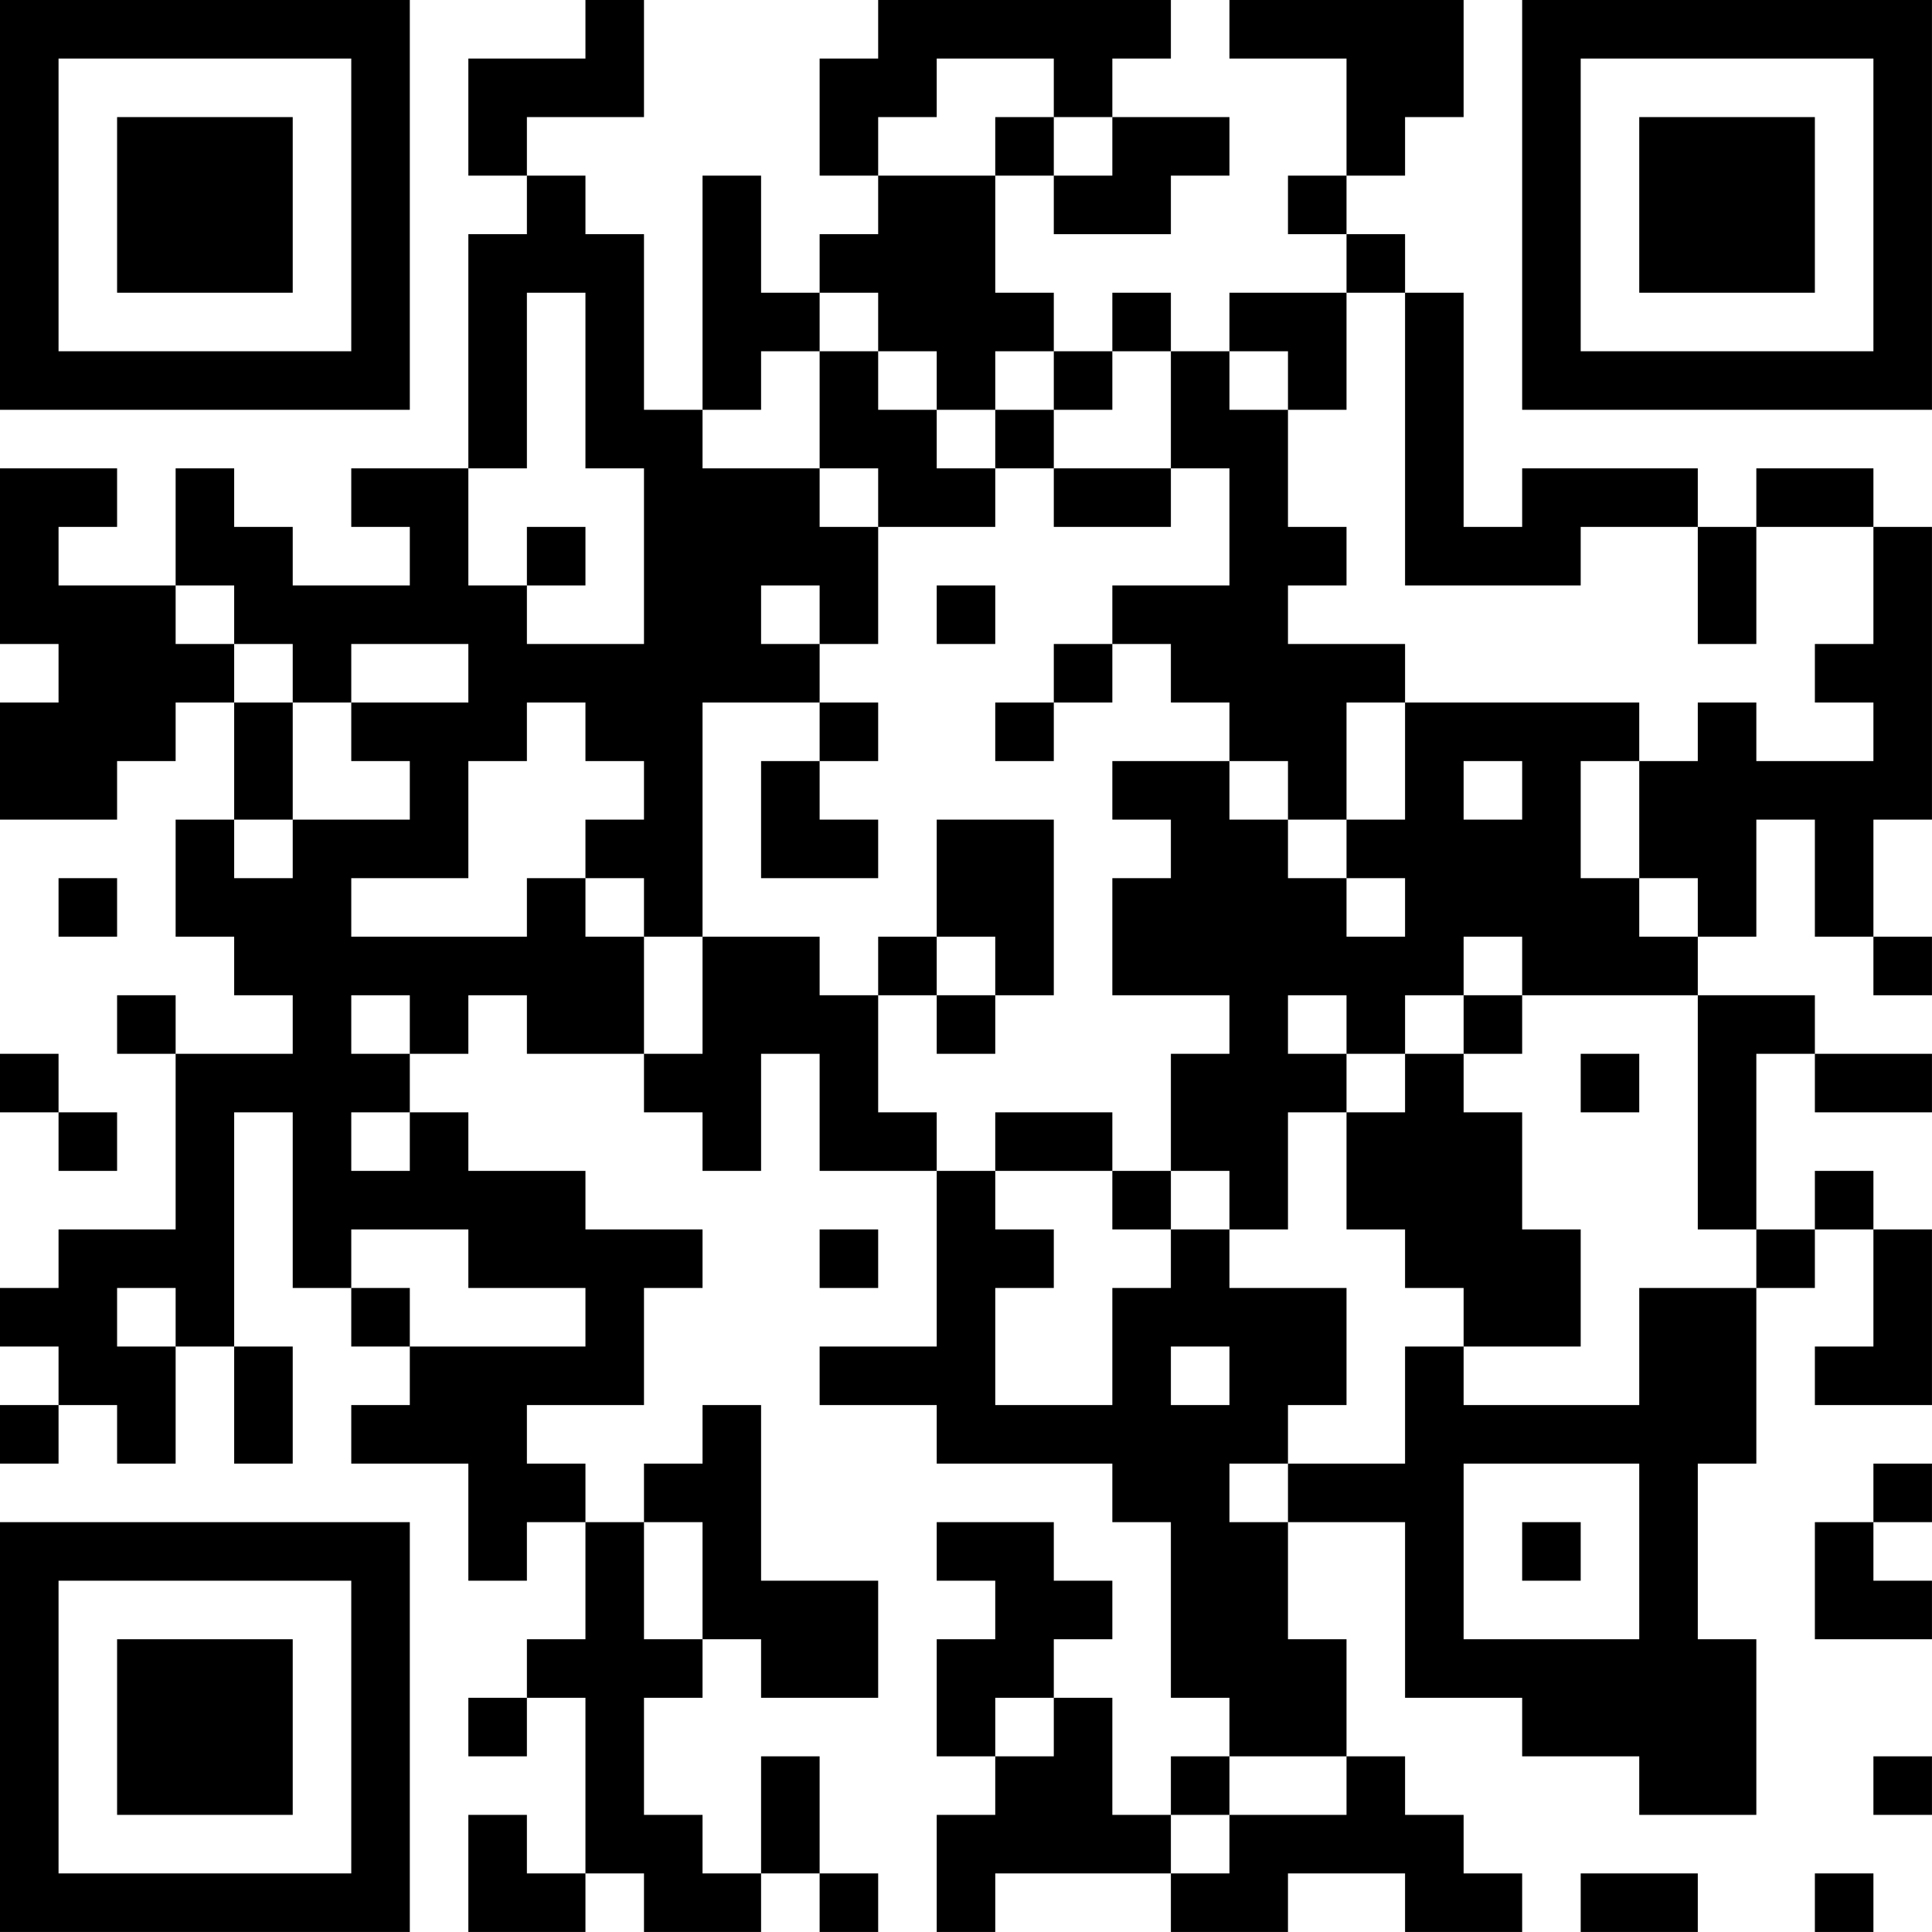 <?xml version="1.0" encoding="UTF-8"?>
<svg xmlns="http://www.w3.org/2000/svg" version="1.1" width="400" height="400" viewBox="0 0 400 400"><rect x="0" y="0" width="400" height="400" fill="#ffffff"/><g transform="scale(12.121)"><g transform="translate(0,0)"><path fill-rule="evenodd" d="M10 0L10 1L8 1L8 3L9 3L9 4L8 4L8 8L6 8L6 9L7 9L7 10L5 10L5 9L4 9L4 8L3 8L3 10L1 10L1 9L2 9L2 8L0 8L0 11L1 11L1 12L0 12L0 14L2 14L2 13L3 13L3 12L4 12L4 14L3 14L3 16L4 16L4 17L5 17L5 18L3 18L3 17L2 17L2 18L3 18L3 21L1 21L1 22L0 22L0 23L1 23L1 24L0 24L0 25L1 25L1 24L2 24L2 25L3 25L3 23L4 23L4 25L5 25L5 23L4 23L4 19L5 19L5 22L6 22L6 23L7 23L7 24L6 24L6 25L8 25L8 27L9 27L9 26L10 26L10 28L9 28L9 29L8 29L8 30L9 30L9 29L10 29L10 32L9 32L9 31L8 31L8 33L10 33L10 32L11 32L11 33L13 33L13 32L14 32L14 33L15 33L15 32L14 32L14 30L13 30L13 32L12 32L12 31L11 31L11 29L12 29L12 28L13 28L13 29L15 29L15 27L13 27L13 24L12 24L12 25L11 25L11 26L10 26L10 25L9 25L9 24L11 24L11 22L12 22L12 21L10 21L10 20L8 20L8 19L7 19L7 18L8 18L8 17L9 17L9 18L11 18L11 19L12 19L12 20L13 20L13 18L14 18L14 20L16 20L16 23L14 23L14 24L16 24L16 25L19 25L19 26L20 26L20 29L21 29L21 30L20 30L20 31L19 31L19 29L18 29L18 28L19 28L19 27L18 27L18 26L16 26L16 27L17 27L17 28L16 28L16 30L17 30L17 31L16 31L16 33L17 33L17 32L20 32L20 33L22 33L22 32L24 32L24 33L26 33L26 32L25 32L25 31L24 31L24 30L23 30L23 28L22 28L22 26L24 26L24 29L26 29L26 30L28 30L28 31L30 31L30 28L29 28L29 25L30 25L30 22L31 22L31 21L32 21L32 23L31 23L31 24L33 24L33 21L32 21L32 20L31 20L31 21L30 21L30 18L31 18L31 19L33 19L33 18L31 18L31 17L29 17L29 16L30 16L30 14L31 14L31 16L32 16L32 17L33 17L33 16L32 16L32 14L33 14L33 9L32 9L32 8L30 8L30 9L29 9L29 8L26 8L26 9L25 9L25 5L24 5L24 4L23 4L23 3L24 3L24 2L25 2L25 0L21 0L21 1L23 1L23 3L22 3L22 4L23 4L23 5L21 5L21 6L20 6L20 5L19 5L19 6L18 6L18 5L17 5L17 3L18 3L18 4L20 4L20 3L21 3L21 2L19 2L19 1L20 1L20 0L15 0L15 1L14 1L14 3L15 3L15 4L14 4L14 5L13 5L13 3L12 3L12 7L11 7L11 4L10 4L10 3L9 3L9 2L11 2L11 0ZM16 1L16 2L15 2L15 3L17 3L17 2L18 2L18 3L19 3L19 2L18 2L18 1ZM9 5L9 8L8 8L8 10L9 10L9 11L11 11L11 8L10 8L10 5ZM14 5L14 6L13 6L13 7L12 7L12 8L14 8L14 9L15 9L15 11L14 11L14 10L13 10L13 11L14 11L14 12L12 12L12 16L11 16L11 15L10 15L10 14L11 14L11 13L10 13L10 12L9 12L9 13L8 13L8 15L6 15L6 16L9 16L9 15L10 15L10 16L11 16L11 18L12 18L12 16L14 16L14 17L15 17L15 19L16 19L16 20L17 20L17 21L18 21L18 22L17 22L17 24L19 24L19 22L20 22L20 21L21 21L21 22L23 22L23 24L22 24L22 25L21 25L21 26L22 26L22 25L24 25L24 23L25 23L25 24L28 24L28 22L30 22L30 21L29 21L29 17L26 17L26 16L25 16L25 17L24 17L24 18L23 18L23 17L22 17L22 18L23 18L23 19L22 19L22 21L21 21L21 20L20 20L20 18L21 18L21 17L19 17L19 15L20 15L20 14L19 14L19 13L21 13L21 14L22 14L22 15L23 15L23 16L24 16L24 15L23 15L23 14L24 14L24 12L28 12L28 13L27 13L27 15L28 15L28 16L29 16L29 15L28 15L28 13L29 13L29 12L30 12L30 13L32 13L32 12L31 12L31 11L32 11L32 9L30 9L30 11L29 11L29 9L27 9L27 10L24 10L24 5L23 5L23 7L22 7L22 6L21 6L21 7L22 7L22 9L23 9L23 10L22 10L22 11L24 11L24 12L23 12L23 14L22 14L22 13L21 13L21 12L20 12L20 11L19 11L19 10L21 10L21 8L20 8L20 6L19 6L19 7L18 7L18 6L17 6L17 7L16 7L16 6L15 6L15 5ZM14 6L14 8L15 8L15 9L17 9L17 8L18 8L18 9L20 9L20 8L18 8L18 7L17 7L17 8L16 8L16 7L15 7L15 6ZM9 9L9 10L10 10L10 9ZM3 10L3 11L4 11L4 12L5 12L5 14L4 14L4 15L5 15L5 14L7 14L7 13L6 13L6 12L8 12L8 11L6 11L6 12L5 12L5 11L4 11L4 10ZM16 10L16 11L17 11L17 10ZM18 11L18 12L17 12L17 13L18 13L18 12L19 12L19 11ZM14 12L14 13L13 13L13 15L15 15L15 14L14 14L14 13L15 13L15 12ZM25 13L25 14L26 14L26 13ZM16 14L16 16L15 16L15 17L16 17L16 18L17 18L17 17L18 17L18 14ZM1 15L1 16L2 16L2 15ZM16 16L16 17L17 17L17 16ZM6 17L6 18L7 18L7 17ZM25 17L25 18L24 18L24 19L23 19L23 21L24 21L24 22L25 22L25 23L27 23L27 21L26 21L26 19L25 19L25 18L26 18L26 17ZM0 18L0 19L1 19L1 20L2 20L2 19L1 19L1 18ZM27 18L27 19L28 19L28 18ZM6 19L6 20L7 20L7 19ZM17 19L17 20L19 20L19 21L20 21L20 20L19 20L19 19ZM6 21L6 22L7 22L7 23L10 23L10 22L8 22L8 21ZM14 21L14 22L15 22L15 21ZM2 22L2 23L3 23L3 22ZM20 23L20 24L21 24L21 23ZM25 25L25 28L28 28L28 25ZM32 25L32 26L31 26L31 28L33 28L33 27L32 27L32 26L33 26L33 25ZM11 26L11 28L12 28L12 26ZM26 26L26 27L27 27L27 26ZM17 29L17 30L18 30L18 29ZM21 30L21 31L20 31L20 32L21 32L21 31L23 31L23 30ZM32 30L32 31L33 31L33 30ZM27 32L27 33L29 33L29 32ZM31 32L31 33L32 33L32 32ZM0 0L0 7L7 7L7 0ZM1 1L1 6L6 6L6 1ZM2 2L2 5L5 5L5 2ZM26 0L26 7L33 7L33 0ZM27 1L27 6L32 6L32 1ZM28 2L28 5L31 5L31 2ZM0 26L0 33L7 33L7 26ZM1 27L1 32L6 32L6 27ZM2 28L2 31L5 31L5 28Z" fill="#000000"/></g></g></svg>

